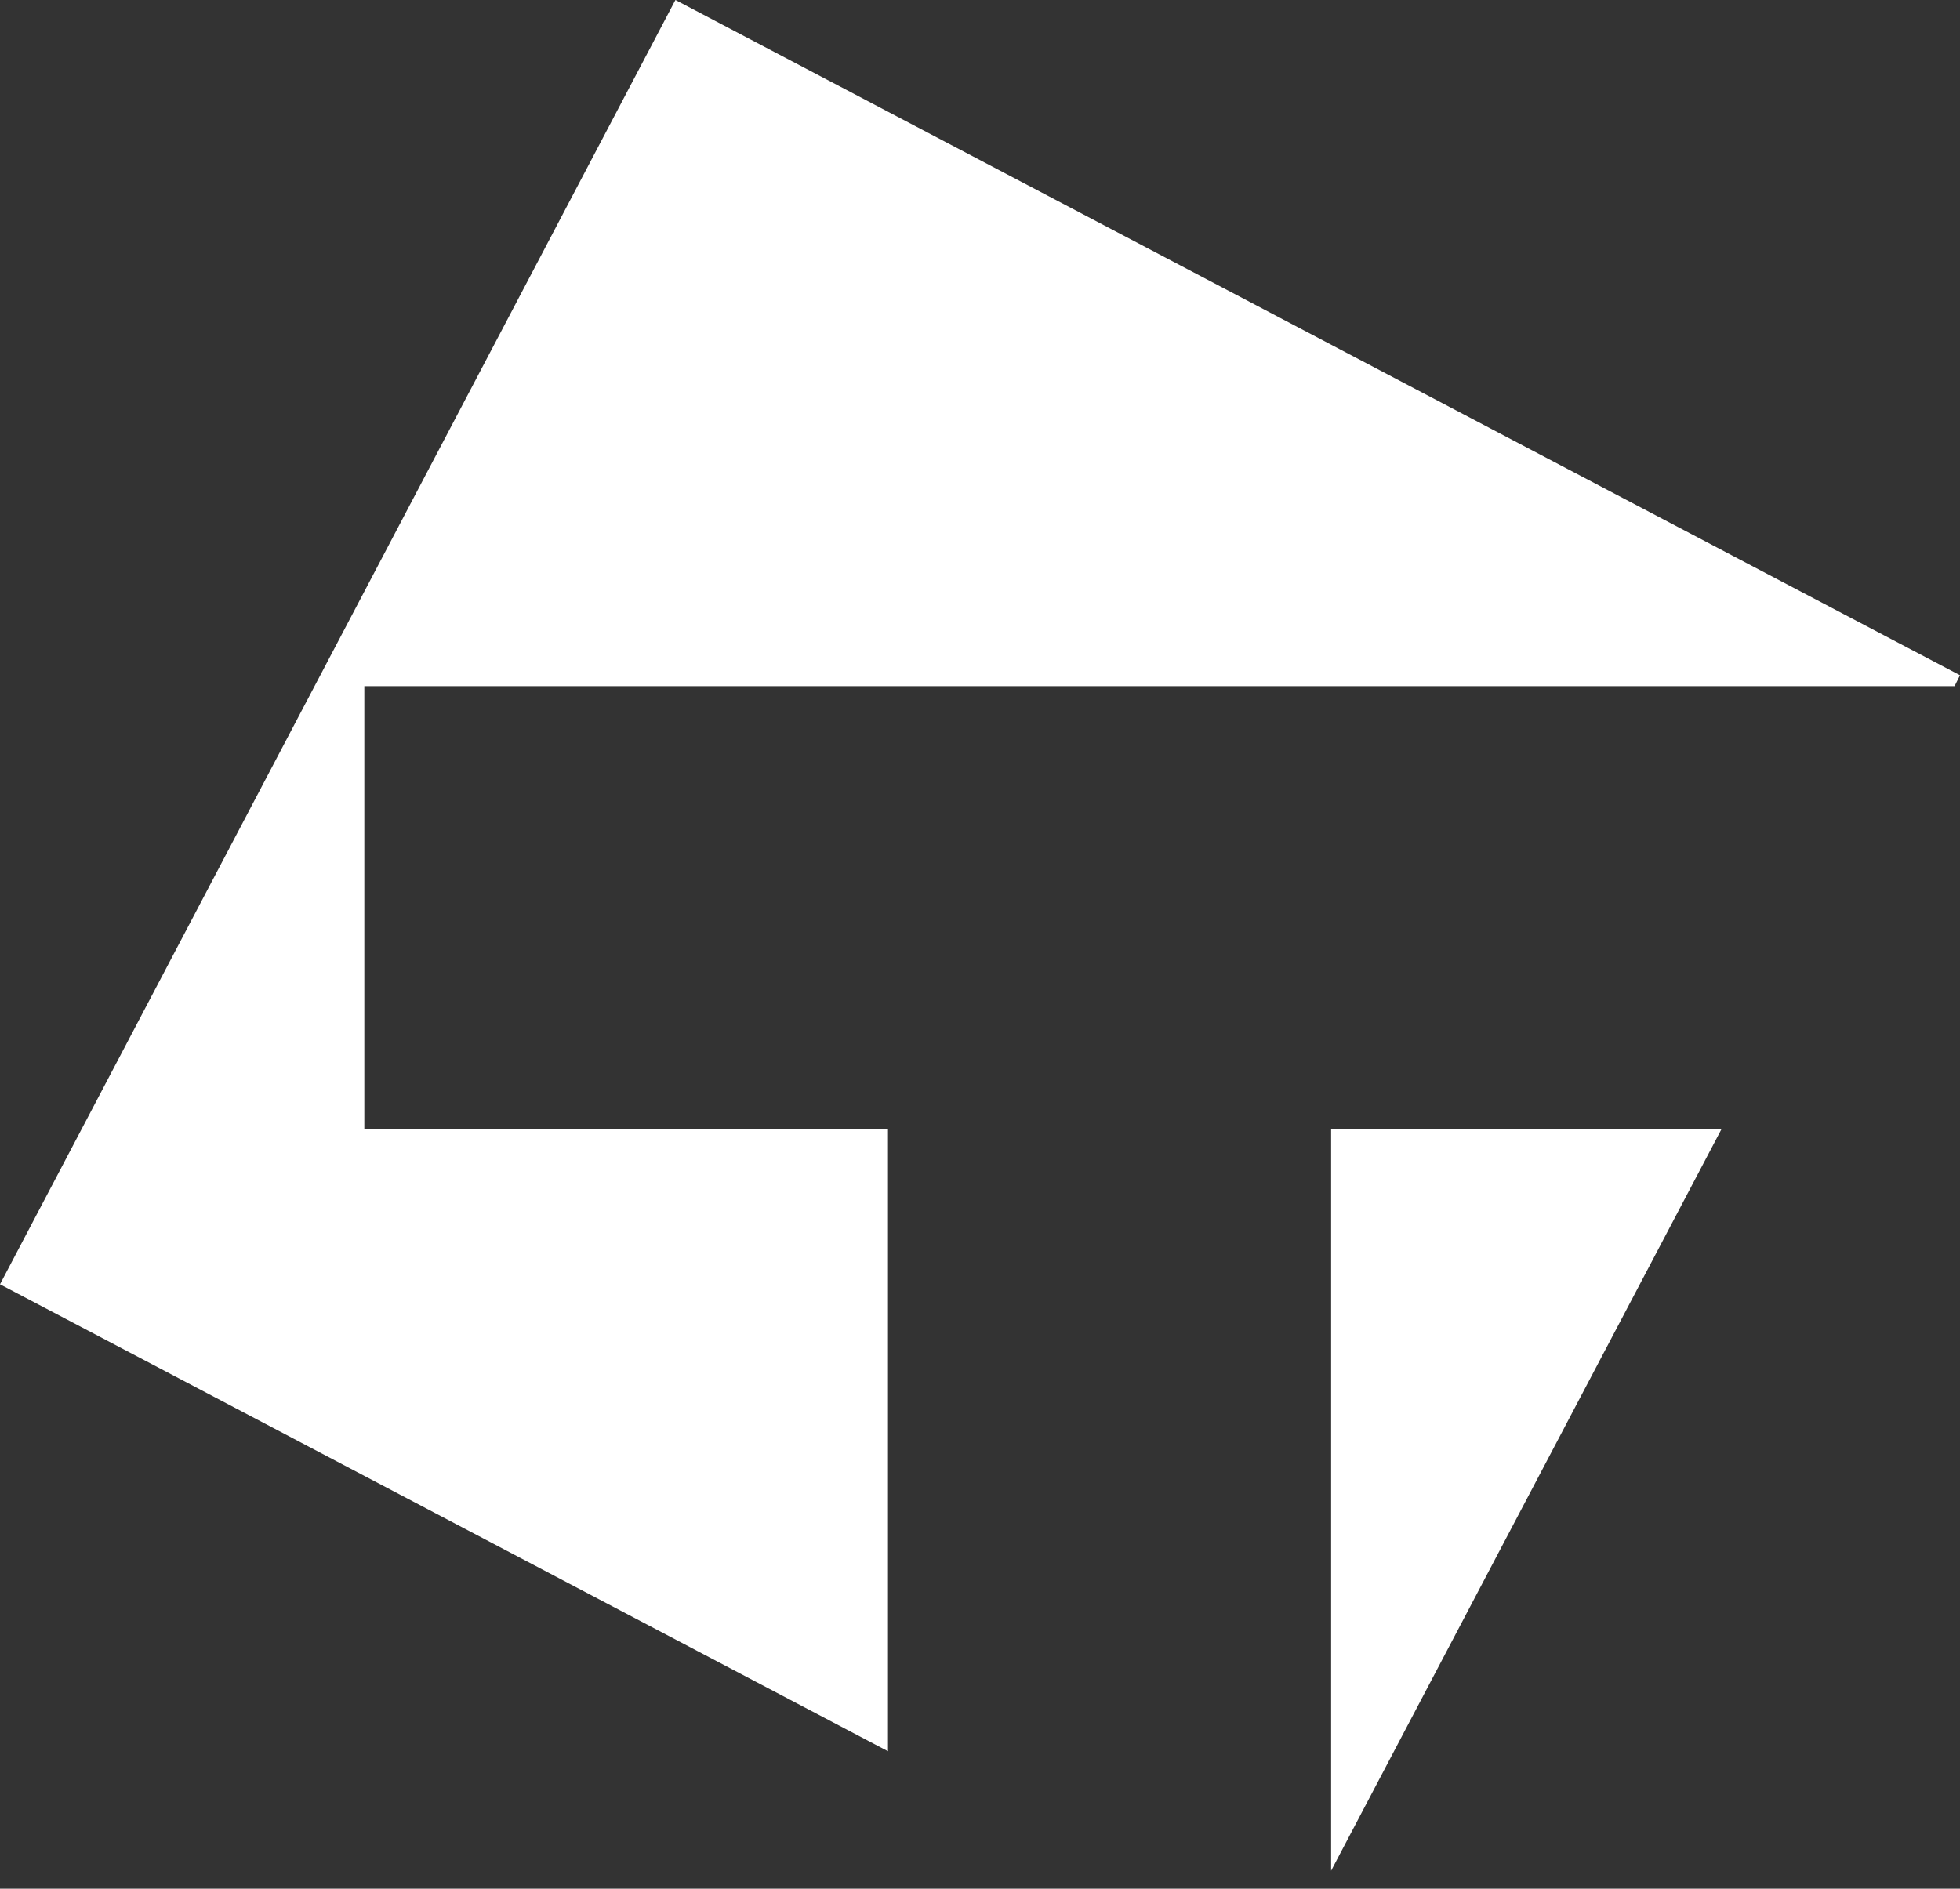 <?xml version="1.0" encoding="utf-8"?>
<!-- Generator: Adobe Illustrator 25.2.1, SVG Export Plug-In . SVG Version: 6.00 Build 0)  -->
<svg version="1.1" id="Camada_1" xmlns="http://www.w3.org/2000/svg" xmlns:xlink="http://www.w3.org/1999/xlink" x="0px" y="0px"
	 viewBox="0 0 46.75 45.06" style="enable-background:new 0 0 46.75 45.06;" xml:space="preserve">
<rect x="0" y="0" width="46.75" height="45.06" fill="#333333" stroke="none"/>
<style type="text/css">
	.st0{fill:#FFFFFF;}
</style>
<g>
	<polygon class="st0" points="41.06,26.94 31.75,26.94 31.75,44.63 	"/>
	<polygon class="st0" points="21.18,26.94 8.69,26.94 8.69,16.37 46.62,16.37 46.75,16.11 16.11,0 0,30.64 21.18,41.78 	"/>
</g>
</svg>
